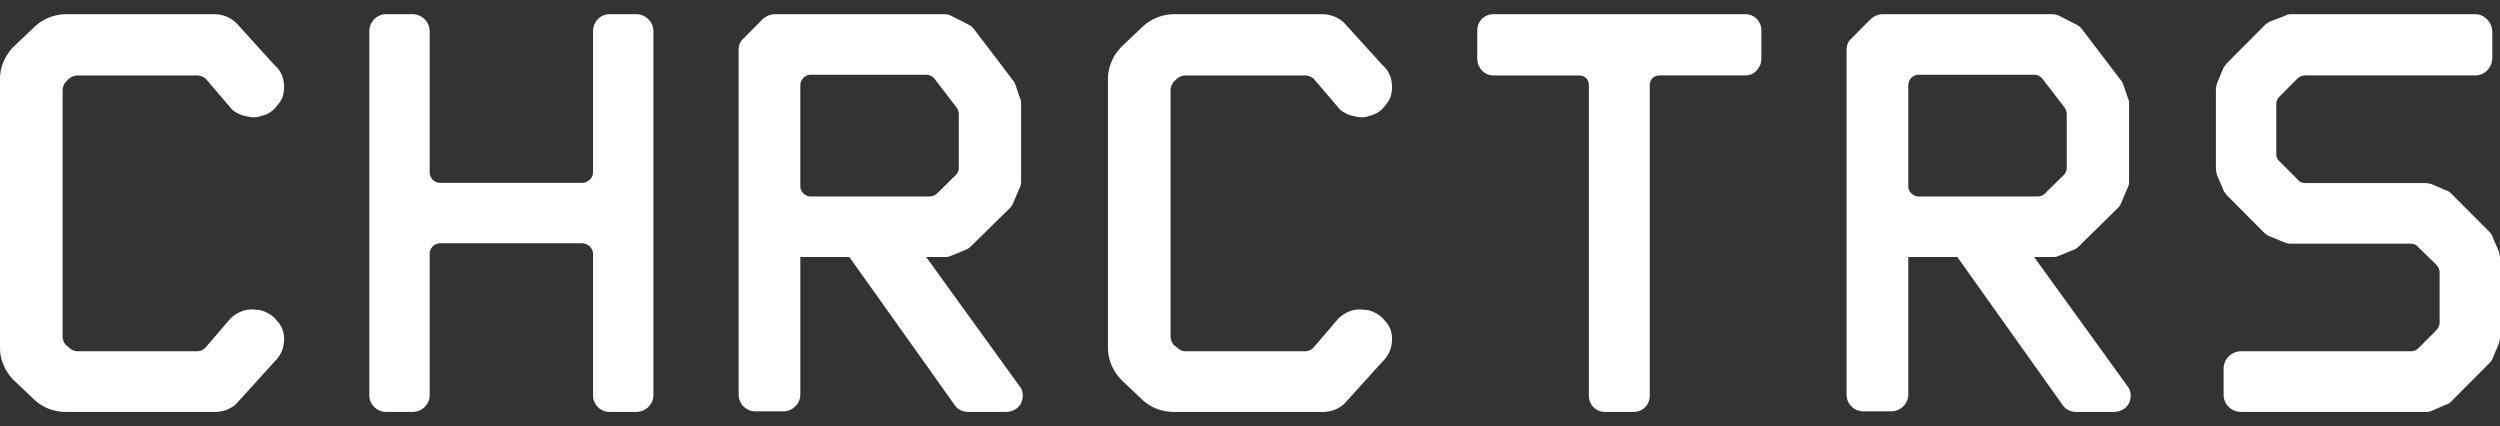 <svg viewBox="0 0 176 30" width="176" height="30" fill="none" xmlns="http://www.w3.org/2000/svg"><rect x="0" y="0" width="176" height="30" fill="#333333" stroke="none"/><g fill="white" fill-rule="evenodd" clip-rule="evenodd" aria-label="CHRCTRS"><g transform="translate(0)"><path d="M19.898 23.224a1.818 1.818 0 0 0-.428-.67c-.171-.25-.428-.418-.685-.543a1.8 1.8 0 0 0-.813-.21c-.342-.042-.685 0-.984.126a2.43 2.43 0 0 0-.77.502l-1.755 2.05a.854.854 0 0 1-.599.252H5.477a.854.854 0 0 1-.599-.251l-.257-.21a.987.987 0 0 1-.214-.585V6.357c0-.209.086-.418.214-.586l.257-.25c.171-.126.385-.21.6-.21h8.386c.214 0 .428.084.6.21l1.754 2.05c.128.167.3.293.47.377.214.125.471.209.728.25.342.085.684.085.984-.041a1.806 1.806 0 0 0 1.07-.67c.17-.209.342-.418.428-.67.085-.292.128-.627.085-.962a1.898 1.898 0 0 0-.642-1.256l-2.696-2.971A2.227 2.227 0 0 0 15.105 1H4.665a3.28 3.28 0 0 0-2.312.963L.941 3.302C.342 3.93 0 4.725 0 5.562V24.48c0 .837.342 1.632.941 2.26l1.412 1.34c.642.627 1.455.92 2.311.92h10.441c.6 0 1.155-.21 1.54-.586l2.696-2.972c.3-.293.514-.67.6-1.046.085-.418.085-.795-.043-1.172Z"></path></g><g transform="translate(26)"><path d="M16.917 1c-.667 0-1.167.542-1.167 1.208v9.917c0 .417-.375.75-.792.75H5a.747.747 0 0 1-.75-.75V2.208A1.21 1.21 0 0 0 3.042 1H1.167C.542 1 0 1.542 0 2.208v25.625C0 28.458.542 29 1.167 29h1.875c.666 0 1.208-.542 1.208-1.167v-9.958c0-.417.333-.75.75-.75h9.958c.417 0 .792.333.792.75v9.958c0 .625.5 1.167 1.167 1.167h1.875c.666 0 1.208-.542 1.208-1.167V2.208A1.21 1.21 0 0 0 18.792 1h-1.875Z"></path></g><g transform="translate(52)"><path d="M19.757 27.161 13.2 18.092h1.277c.17 0 .298 0 .469-.083l1.022-.418c.127-.042.255-.125.383-.25l2.725-2.675a.986.986 0 0 0 .255-.377l.426-1.002a.94.94 0 0 0 .128-.46v-5.6a.775.775 0 0 0-.085-.334l-.298-.878c-.043-.125-.085-.25-.17-.334l-2.768-3.636a1.079 1.079 0 0 0-.426-.335l-1.15-.585A1.197 1.197 0 0 0 14.435 1H2.555c-.298 0-.596.125-.852.334L.341 2.714c-.256.208-.341.5-.341.835v24.24c0 .626.51 1.17 1.192 1.17h1.959c.639 0 1.192-.544 1.192-1.17v-9.697h3.45L15.2 28.5c.213.334.596.501.98.501h2.597c.468 0 .894-.209 1.107-.627.17-.376.17-.878-.128-1.212ZM13.455 13.83H5.067c-.383 0-.724-.335-.724-.71V6.014c0-.418.34-.752.724-.752H13.2a.75.75 0 0 1 .596.292l1.575 2.048a.83.83 0 0 1 .128.46v3.76a.686.686 0 0 1-.213.502l-1.32 1.296a.712.712 0 0 1-.51.209Z"></path></g><g transform="translate(78)"><path d="M19.898 23.224a1.818 1.818 0 0 0-.428-.67c-.171-.25-.428-.418-.685-.543a1.8 1.8 0 0 0-.813-.21c-.342-.042-.685 0-.984.126a2.43 2.43 0 0 0-.77.502l-1.755 2.05a.854.854 0 0 1-.599.252H5.477a.854.854 0 0 1-.599-.251l-.257-.21a.987.987 0 0 1-.214-.585V6.357c0-.209.086-.418.214-.586l.257-.25c.171-.126.385-.21.6-.21h8.386c.214 0 .428.084.6.21l1.754 2.05c.128.167.3.293.47.377.214.125.471.209.728.25.342.085.684.085.984-.041a1.806 1.806 0 0 0 1.07-.67c.17-.209.342-.418.428-.67.085-.292.128-.627.085-.962a1.898 1.898 0 0 0-.642-1.256l-2.696-2.971A2.227 2.227 0 0 0 15.105 1H4.665a3.28 3.28 0 0 0-2.312.963L.941 3.302C.342 3.93 0 4.725 0 5.562V24.48c0 .837.342 1.632.941 2.26l1.412 1.34c.642.627 1.455.92 2.311.92h10.441c.6 0 1.155-.21 1.54-.586l2.696-2.972c.3-.293.514-.67.6-1.046.085-.418.085-.795-.043-1.172Z"></path></g><g transform="translate(104)"><path d="M18.877 1H1.123C.499 1 0 1.502 0 2.13v2.01c0 .628.5 1.172 1.123 1.172h6.07c.374 0 .665.293.665.67V27.87c0 .628.5 1.13 1.123 1.13h2.038c.624 0 1.123-.502 1.123-1.13V5.98c0-.376.29-.67.665-.67h6.07c.624 0 1.123-.542 1.123-1.17V2.13C20 1.502 19.501 1 18.877 1Z"></path></g><g transform="translate(130)"><path d="M19.757 27.161 13.2 18.092h1.277c.17 0 .298 0 .469-.083l1.022-.418c.127-.042.255-.125.383-.25l2.725-2.675a.986.986 0 0 0 .255-.377l.426-1.002a.94.94 0 0 0 .128-.46v-5.6a.775.775 0 0 0-.085-.334l-.298-.878c-.043-.125-.085-.25-.17-.334l-2.768-3.636a1.079 1.079 0 0 0-.426-.335l-1.15-.585A1.197 1.197 0 0 0 14.435 1H2.555c-.298 0-.596.125-.852.334L.341 2.714c-.256.208-.341.5-.341.835v24.24c0 .626.51 1.17 1.192 1.17h1.959c.639 0 1.192-.544 1.192-1.17v-9.697h3.45L15.2 28.5c.213.334.596.501.98.501h2.597c.468 0 .894-.209 1.107-.627.17-.376.17-.878-.128-1.212ZM13.455 13.83H5.067c-.383 0-.724-.335-.724-.71V6.014c0-.418.34-.752.724-.752H13.2a.75.75 0 0 1 .596.292l1.575 2.048a.83.83 0 0 1 .128.46v3.76a.686.686 0 0 1-.213.502l-1.32 1.296a.712.712 0 0 1-.51.209Z"></path></g><g transform="translate(156)"><path d="m19.917 17.7-.417-.963a.87.87 0 0 0-.25-.419l-2.667-2.678a.864.864 0 0 0-.416-.251l-.959-.419a2.068 2.068 0 0 0-.5-.084H6.292a.67.67 0 0 1-.542-.25L4.5 11.38a.676.676 0 0 1-.25-.544V7.32c0-.21.083-.377.25-.544L5.75 5.52a.79.79 0 0 1 .542-.21H18.25c.667 0 1.208-.543 1.208-1.255v-1.8c0-.669-.541-1.255-1.208-1.255H5.292a.837.837 0 0 0-.459.126l-1 .376a1.497 1.497 0 0 0-.416.293L.75 4.474c-.083.125-.208.251-.25.377L.083 5.855c-.041.167-.083.293-.083.46v5.525c0 .168.042.335.083.502l.417.963c.042.167.167.293.25.418l2.667 2.68c.125.083.25.208.416.25l1 .419c.125.042.292.084.459.084h8.416a.67.67 0 0 1 .542.25l1.25 1.214c.167.168.25.377.25.586v3.474c0 .21-.083.419-.25.586l-1.25 1.256a.79.79 0 0 1-.542.209H1.792a1.23 1.23 0 0 0-1.25 1.255v1.8c0 .67.541 1.214 1.25 1.214h12.916c.167 0 .334 0 .5-.084l.959-.418a.864.864 0 0 0 .416-.251l2.667-2.679a.99.99 0 0 0 .25-.377l.417-1.004c.041-.168.083-.293.083-.46v-5.525c0-.168-.042-.335-.083-.502Z"></path></g></g></svg>
